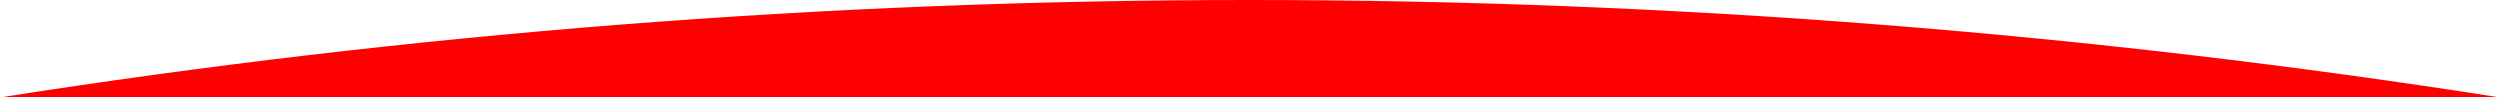 <svg xmlns="http://www.w3.org/2000/svg" xmlns:xlink="http://www.w3.org/1999/xlink" id="Ebene_1" x="0px" y="0px" viewBox="0 0 595.3 23.2" style="enable-background:new 0 0 595.3 23.2;" xml:space="preserve"><style type="text/css">	.st0{clip-path:url(#SVGID_2_);fill:#FF0000;}</style><g>	<g>		<g>			<defs>				<rect id="SVGID_1_" width="595.3" height="23.2"></rect>			</defs>			<clipPath id="SVGID_2_">				<use xlink:href="#SVGID_1_" style="overflow:visible;"></use>			</clipPath>			<path class="st0" d="M595.3,23.2C498.3,8,398.9,0,297.6,0C196.4,0,97,8,0,23.2"></path>		</g>	</g></g></svg>